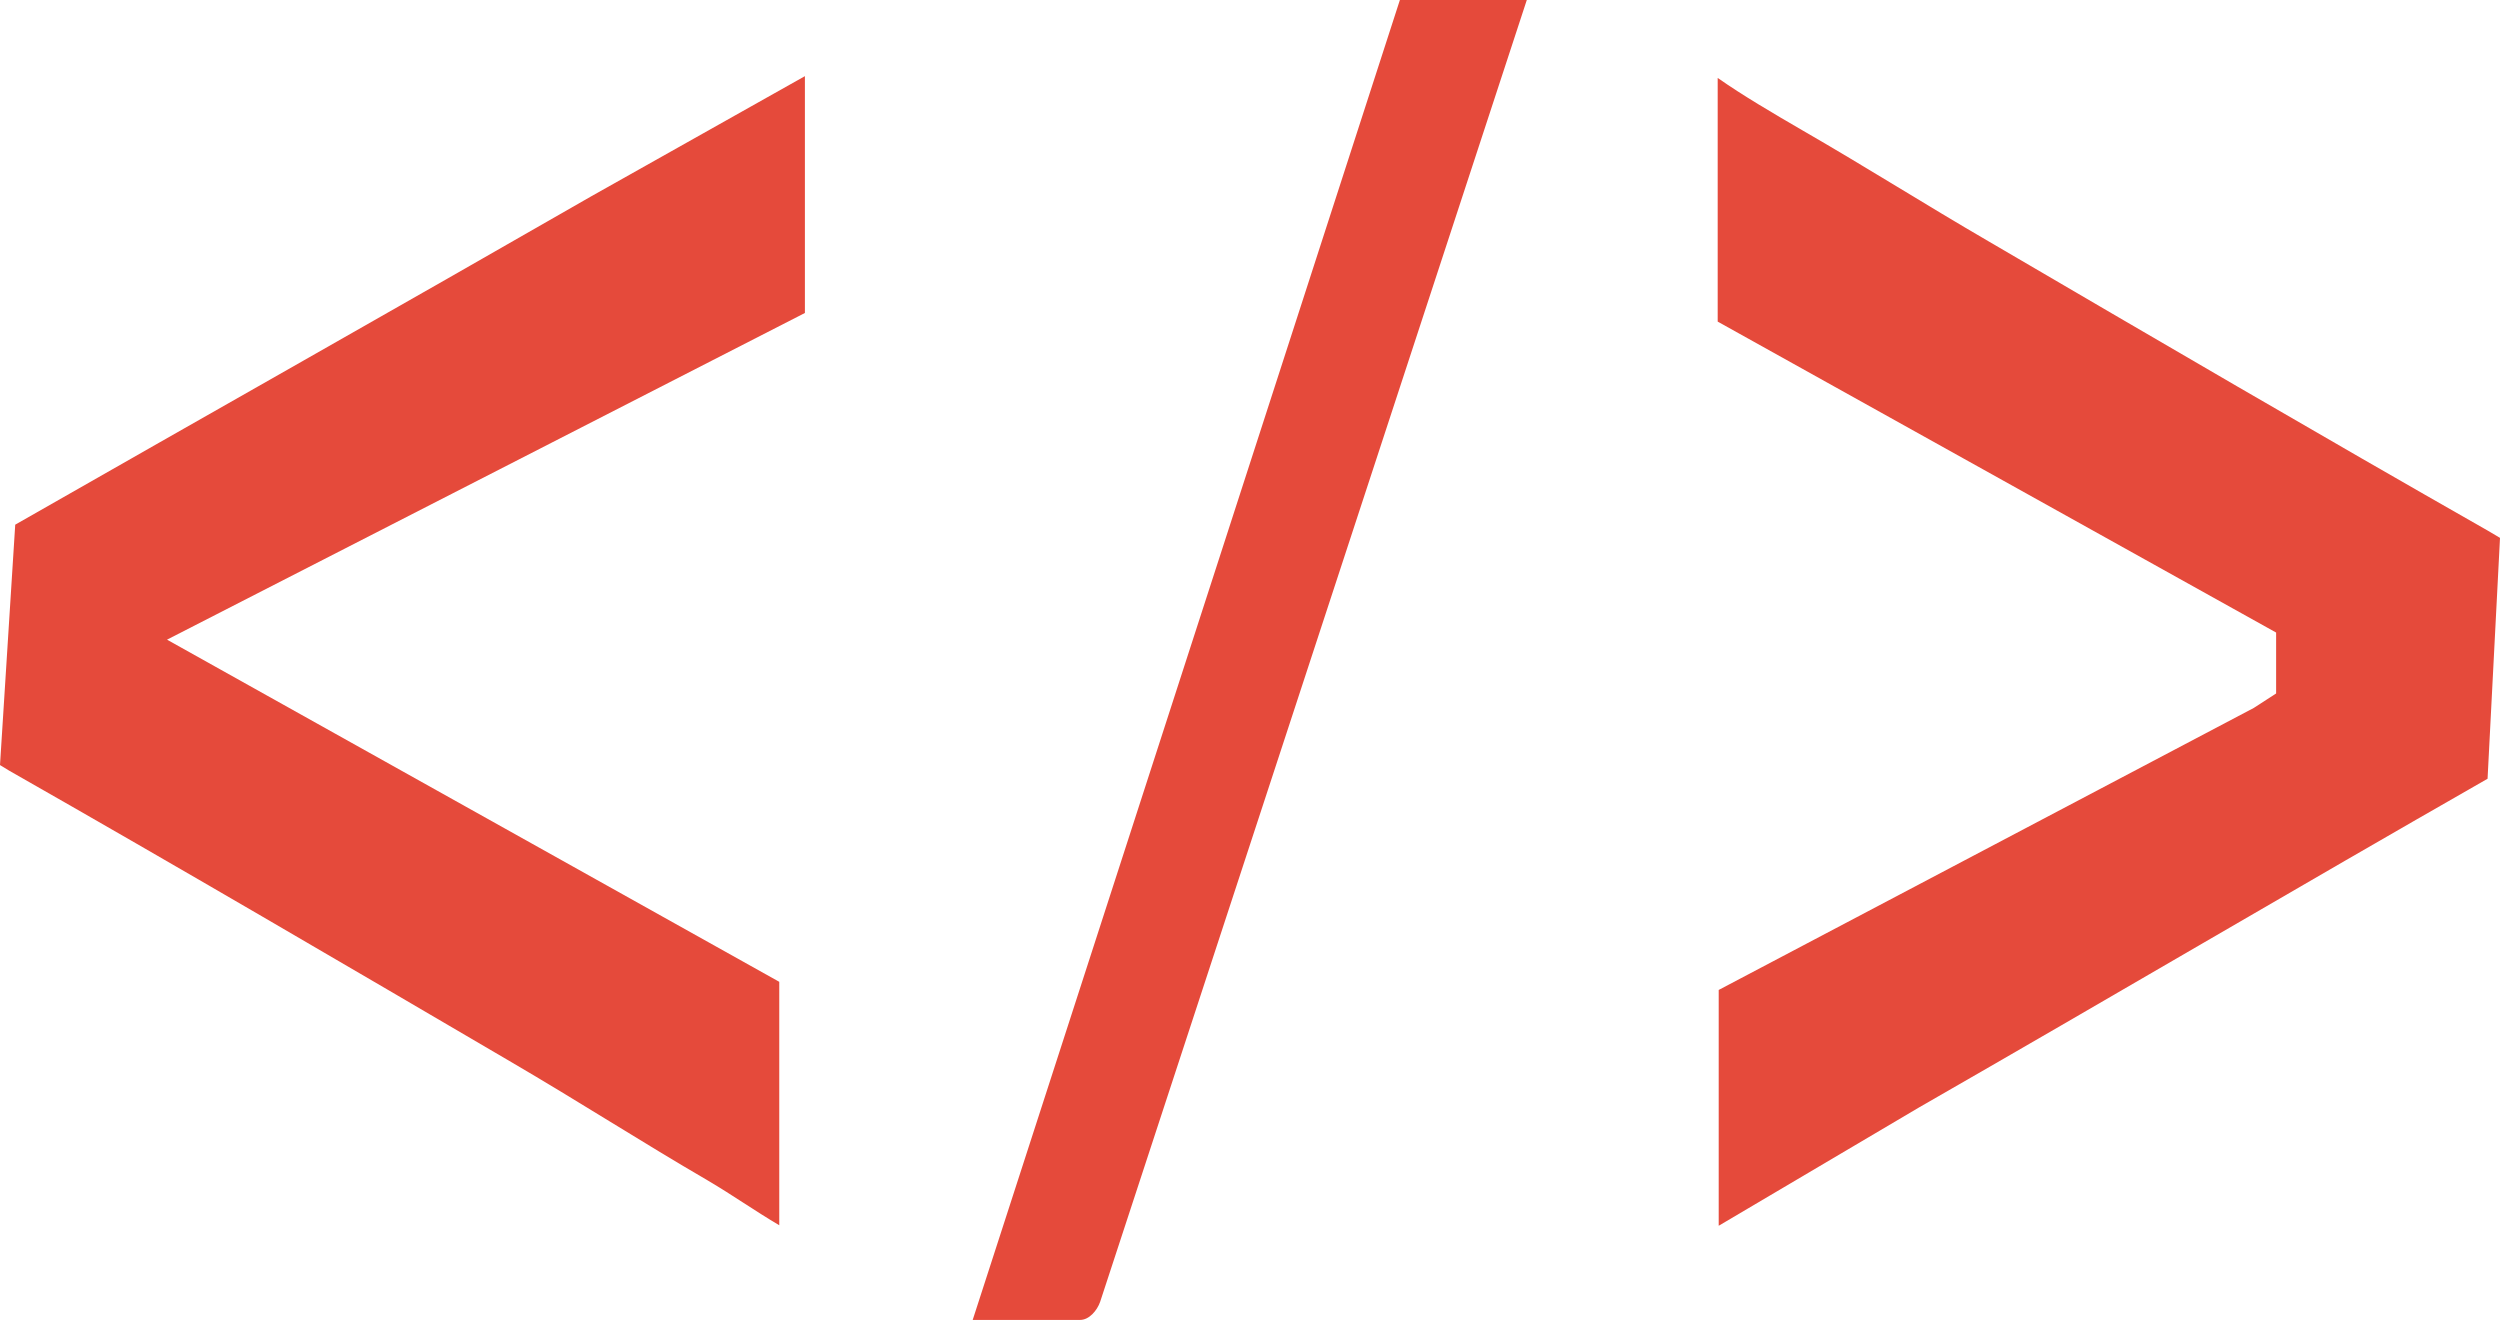 <svg id="Layer_2" data-name="Layer 2" xmlns="http://www.w3.org/2000/svg" viewBox="0 0 98.49 52"><defs><style>.cls-1{fill:#e54a3b;}</style></defs><title>InformaticsMatters_FinalIcons</title><path class="cls-1" d="M31.71,12.33V3L23.3,7.73C15.78,12.05,8.13,16.37.6,20.67L0,30.14l.36.22C7,34.14,13.67,38.05,20.14,41.84c2.67,1.56,5.09,3.12,7.75,4.67,1,.59,1.81,1.17,2.81,1.76V38.68L6.58,25.2Z"/><path class="cls-1" d="M98,30.68l.49-9.49L98,20.9c-6.57-3.74-13.21-7.62-19.62-11.37C75.85,8.06,73.55,6.6,71,5.13c-1.17-.68-2.33-1.36-3.33-2.06v9.6l22,12.25v2.4l-.88.57L67.71,39v9.29l7.89-4.66C83.13,39.31,90.44,35,98,30.68Z"/><path class="cls-1" d="M42.55,52c.36,0,.67-.37.79-.71L60.15,0h-5L38.32,52Z"/></svg>